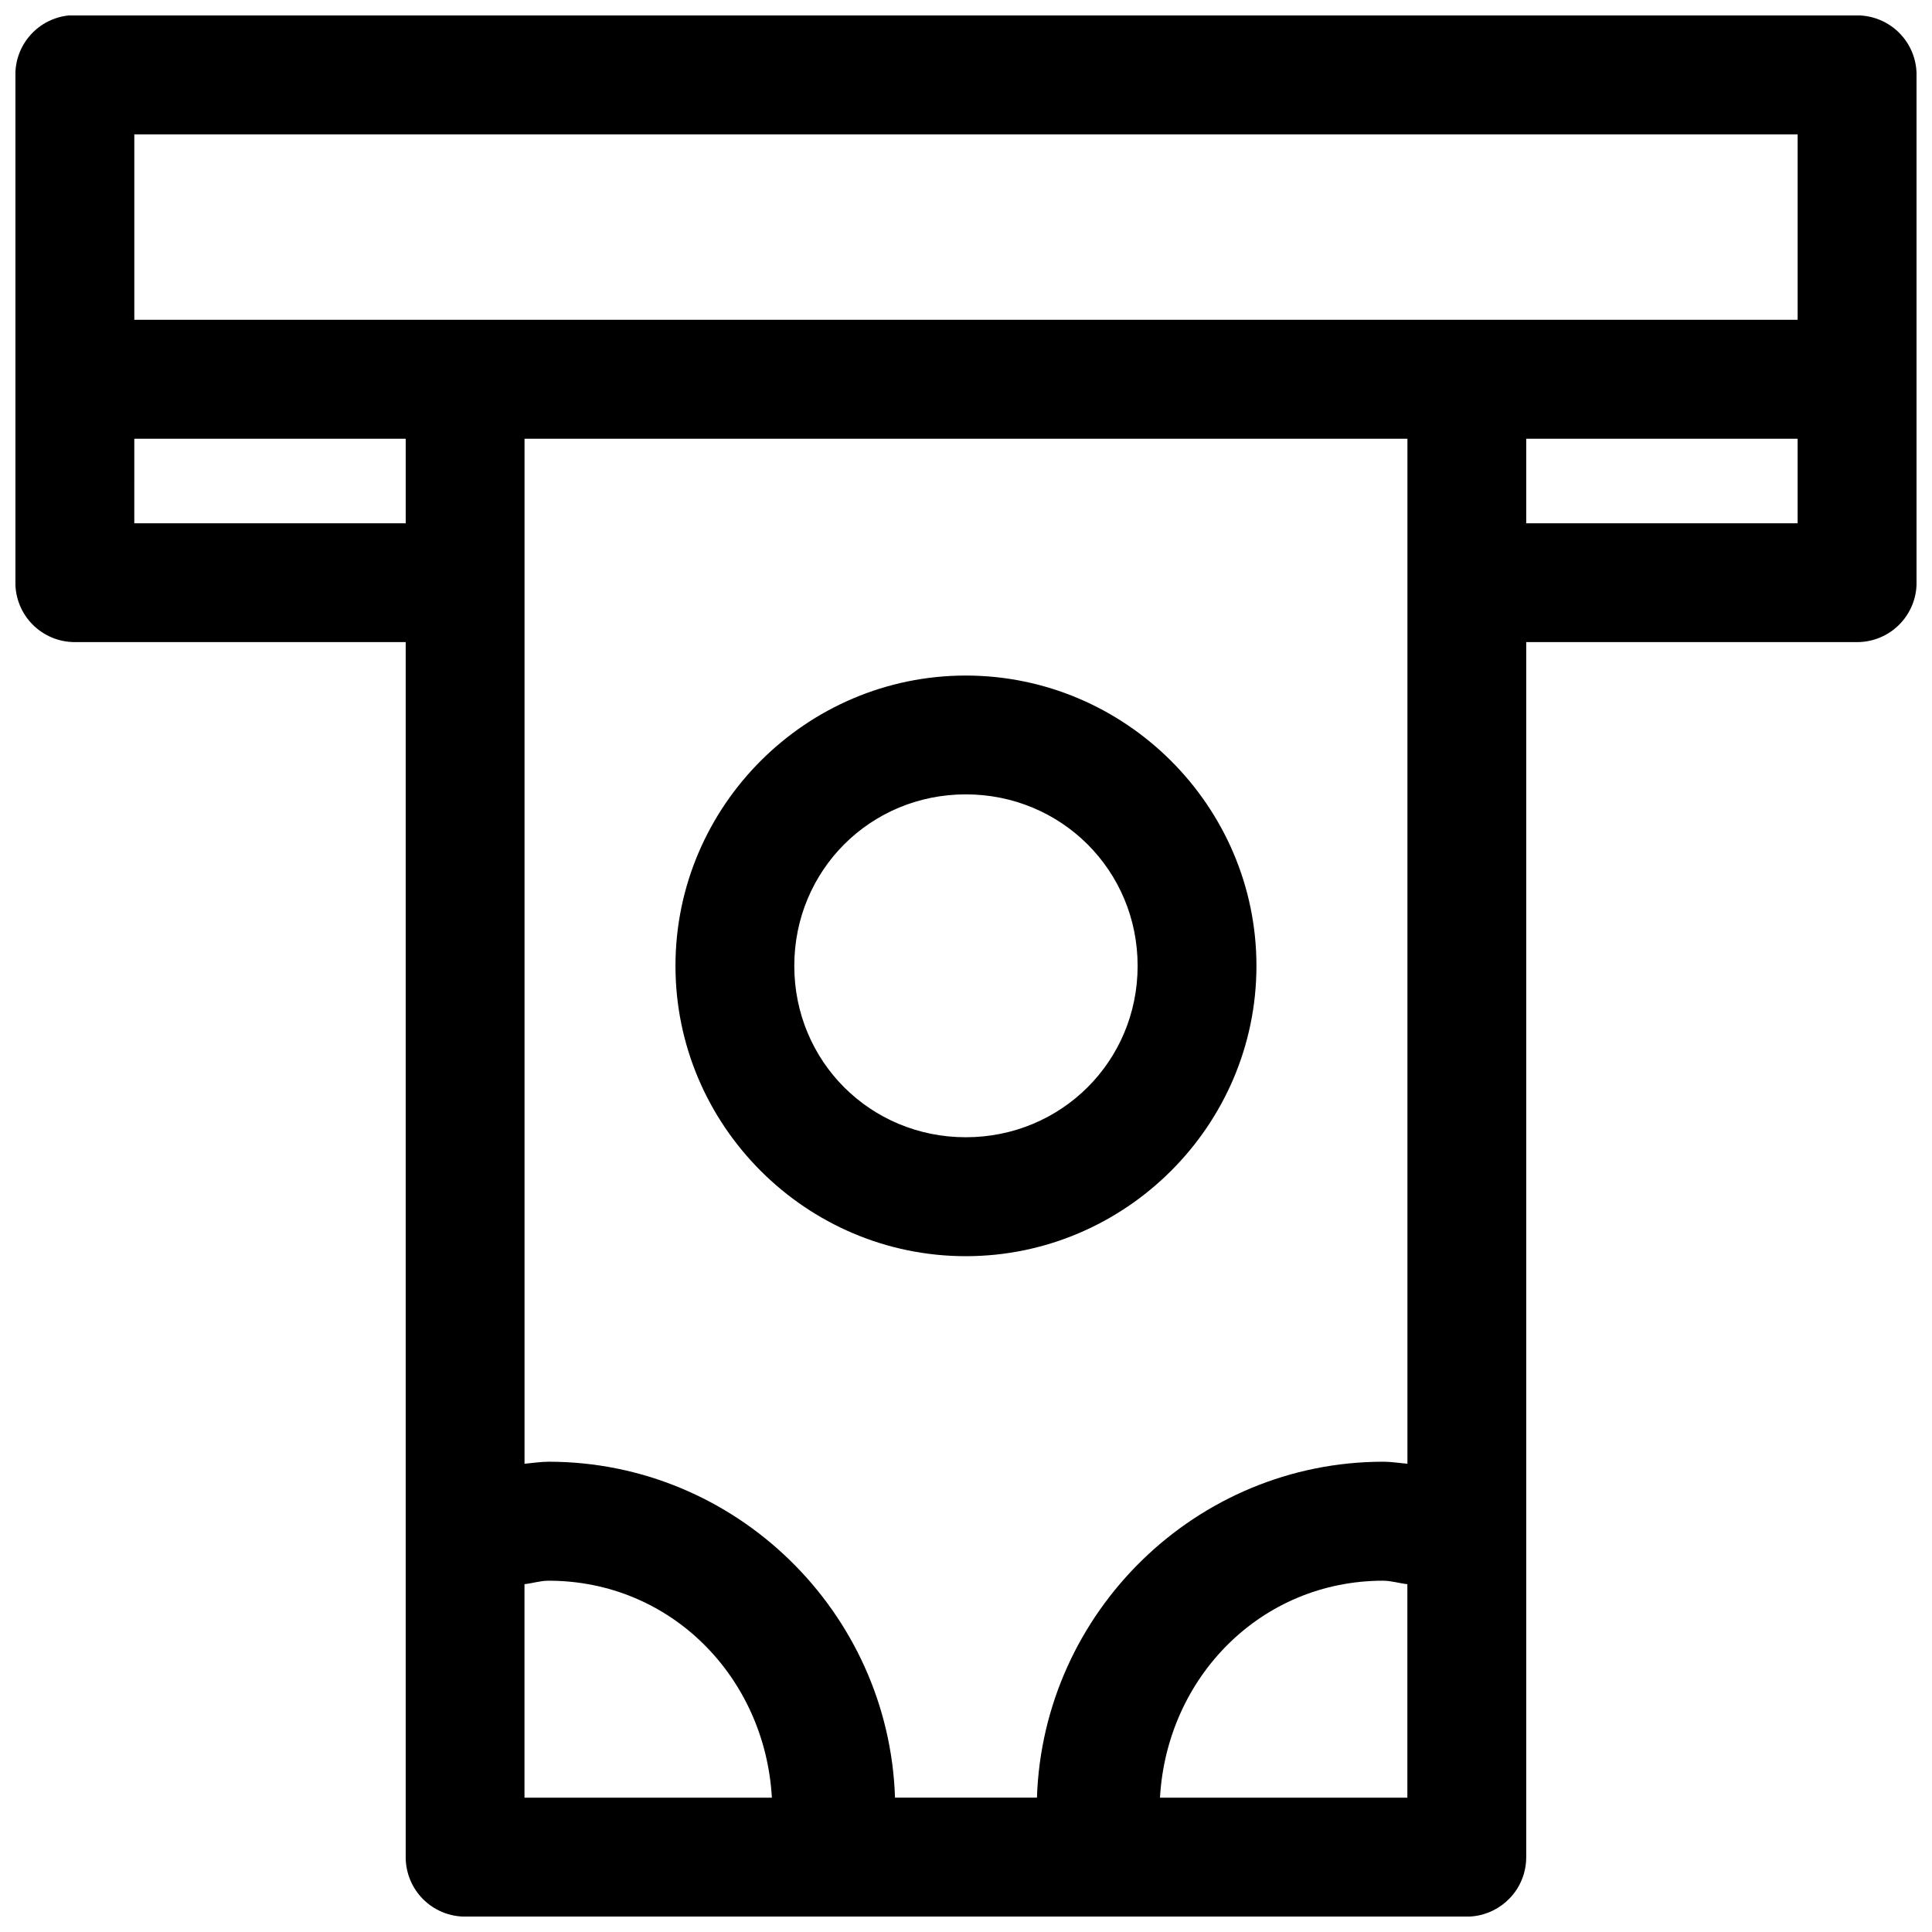 <?xml version="1.0" encoding="UTF-8"?>
<!-- Uploaded to: ICON Repo, www.iconrepo.com, Generator: ICON Repo Mixer Tools -->
<svg width="800px" height="800px" version="1.1" viewBox="144 144 512 512" xmlns="http://www.w3.org/2000/svg">
 <defs>
  <clipPath id="a">
   <path d="m148.09 148.09h503.81v503.81h-503.81z"/>
  </clipPath>
 </defs>
 <g clip-path="url(#a)">
  <path d="m162.25 148.09c-3.894 0.391-7.504 2.215-10.121 5.117-2.621 2.906-4.066 6.684-4.055 10.594v134.56c-0.016 4.18 1.629 8.195 4.578 11.16 2.949 2.965 6.953 4.637 11.133 4.644h87.73v321.95c-0.016 4.176 1.629 8.188 4.57 11.152 2.938 2.965 6.938 4.637 11.113 4.656h0.125 265.34c1.051 0.004 2.102-0.094 3.137-0.301 3.641-0.727 6.91-2.723 9.223-5.629 0.328-0.402 0.637-0.824 0.926-1.262 1.656-2.562 2.531-5.555 2.519-8.609v-321.96h87.637v0.004c4.199 0.016 8.227-1.645 11.195-4.613 2.969-2.965 4.629-6.996 4.613-11.191v-134.56c-0.008-4.184-1.68-8.191-4.644-11.141s-6.981-4.598-11.164-4.582h-472.32c-0.512-0.023-1.027-0.023-1.539 0zm17.344 31.52h440.8v49.141l-87.73-0.004h-353.07zm0 80.656h71.922v22.418h-71.926zm103.41 0h233.98v271.64c-2.137-0.18-4.254-0.535-6.394-0.535-49.59 0.012-90.168 39.812-91.789 89.023h-37.613c-1.621-49.211-42.199-89.008-91.789-89.023-2.141 0-4.258 0.355-6.394 0.535v-233.55zm265.46 0h71.926v22.418h-71.926zm-148.52 62.762c-42.32 0-76.938 34.617-76.938 76.938 0 42.32 34.617 76.938 76.938 76.938s77.027-34.617 77.027-76.938c0-42.32-34.707-76.938-77.027-76.938zm0 31.488c25.305 0 45.539 20.145 45.539 45.449 0 25.305-20.238 45.418-45.539 45.418-25.305 0-45.449-20.113-45.449-45.418 0-25.305 20.145-45.449 45.449-45.449zm-110.55 208.39c32.41 0.008 57.355 25.574 59.164 57.504l-65.562-0.004v-56.582c2.144-0.238 4.234-0.922 6.394-0.922zm221.18 0c2.164 0.004 4.25 0.691 6.394 0.922v56.582l-65.559-0.004c1.809-31.93 26.754-57.496 59.164-57.504z"/>
 </g>
</svg>